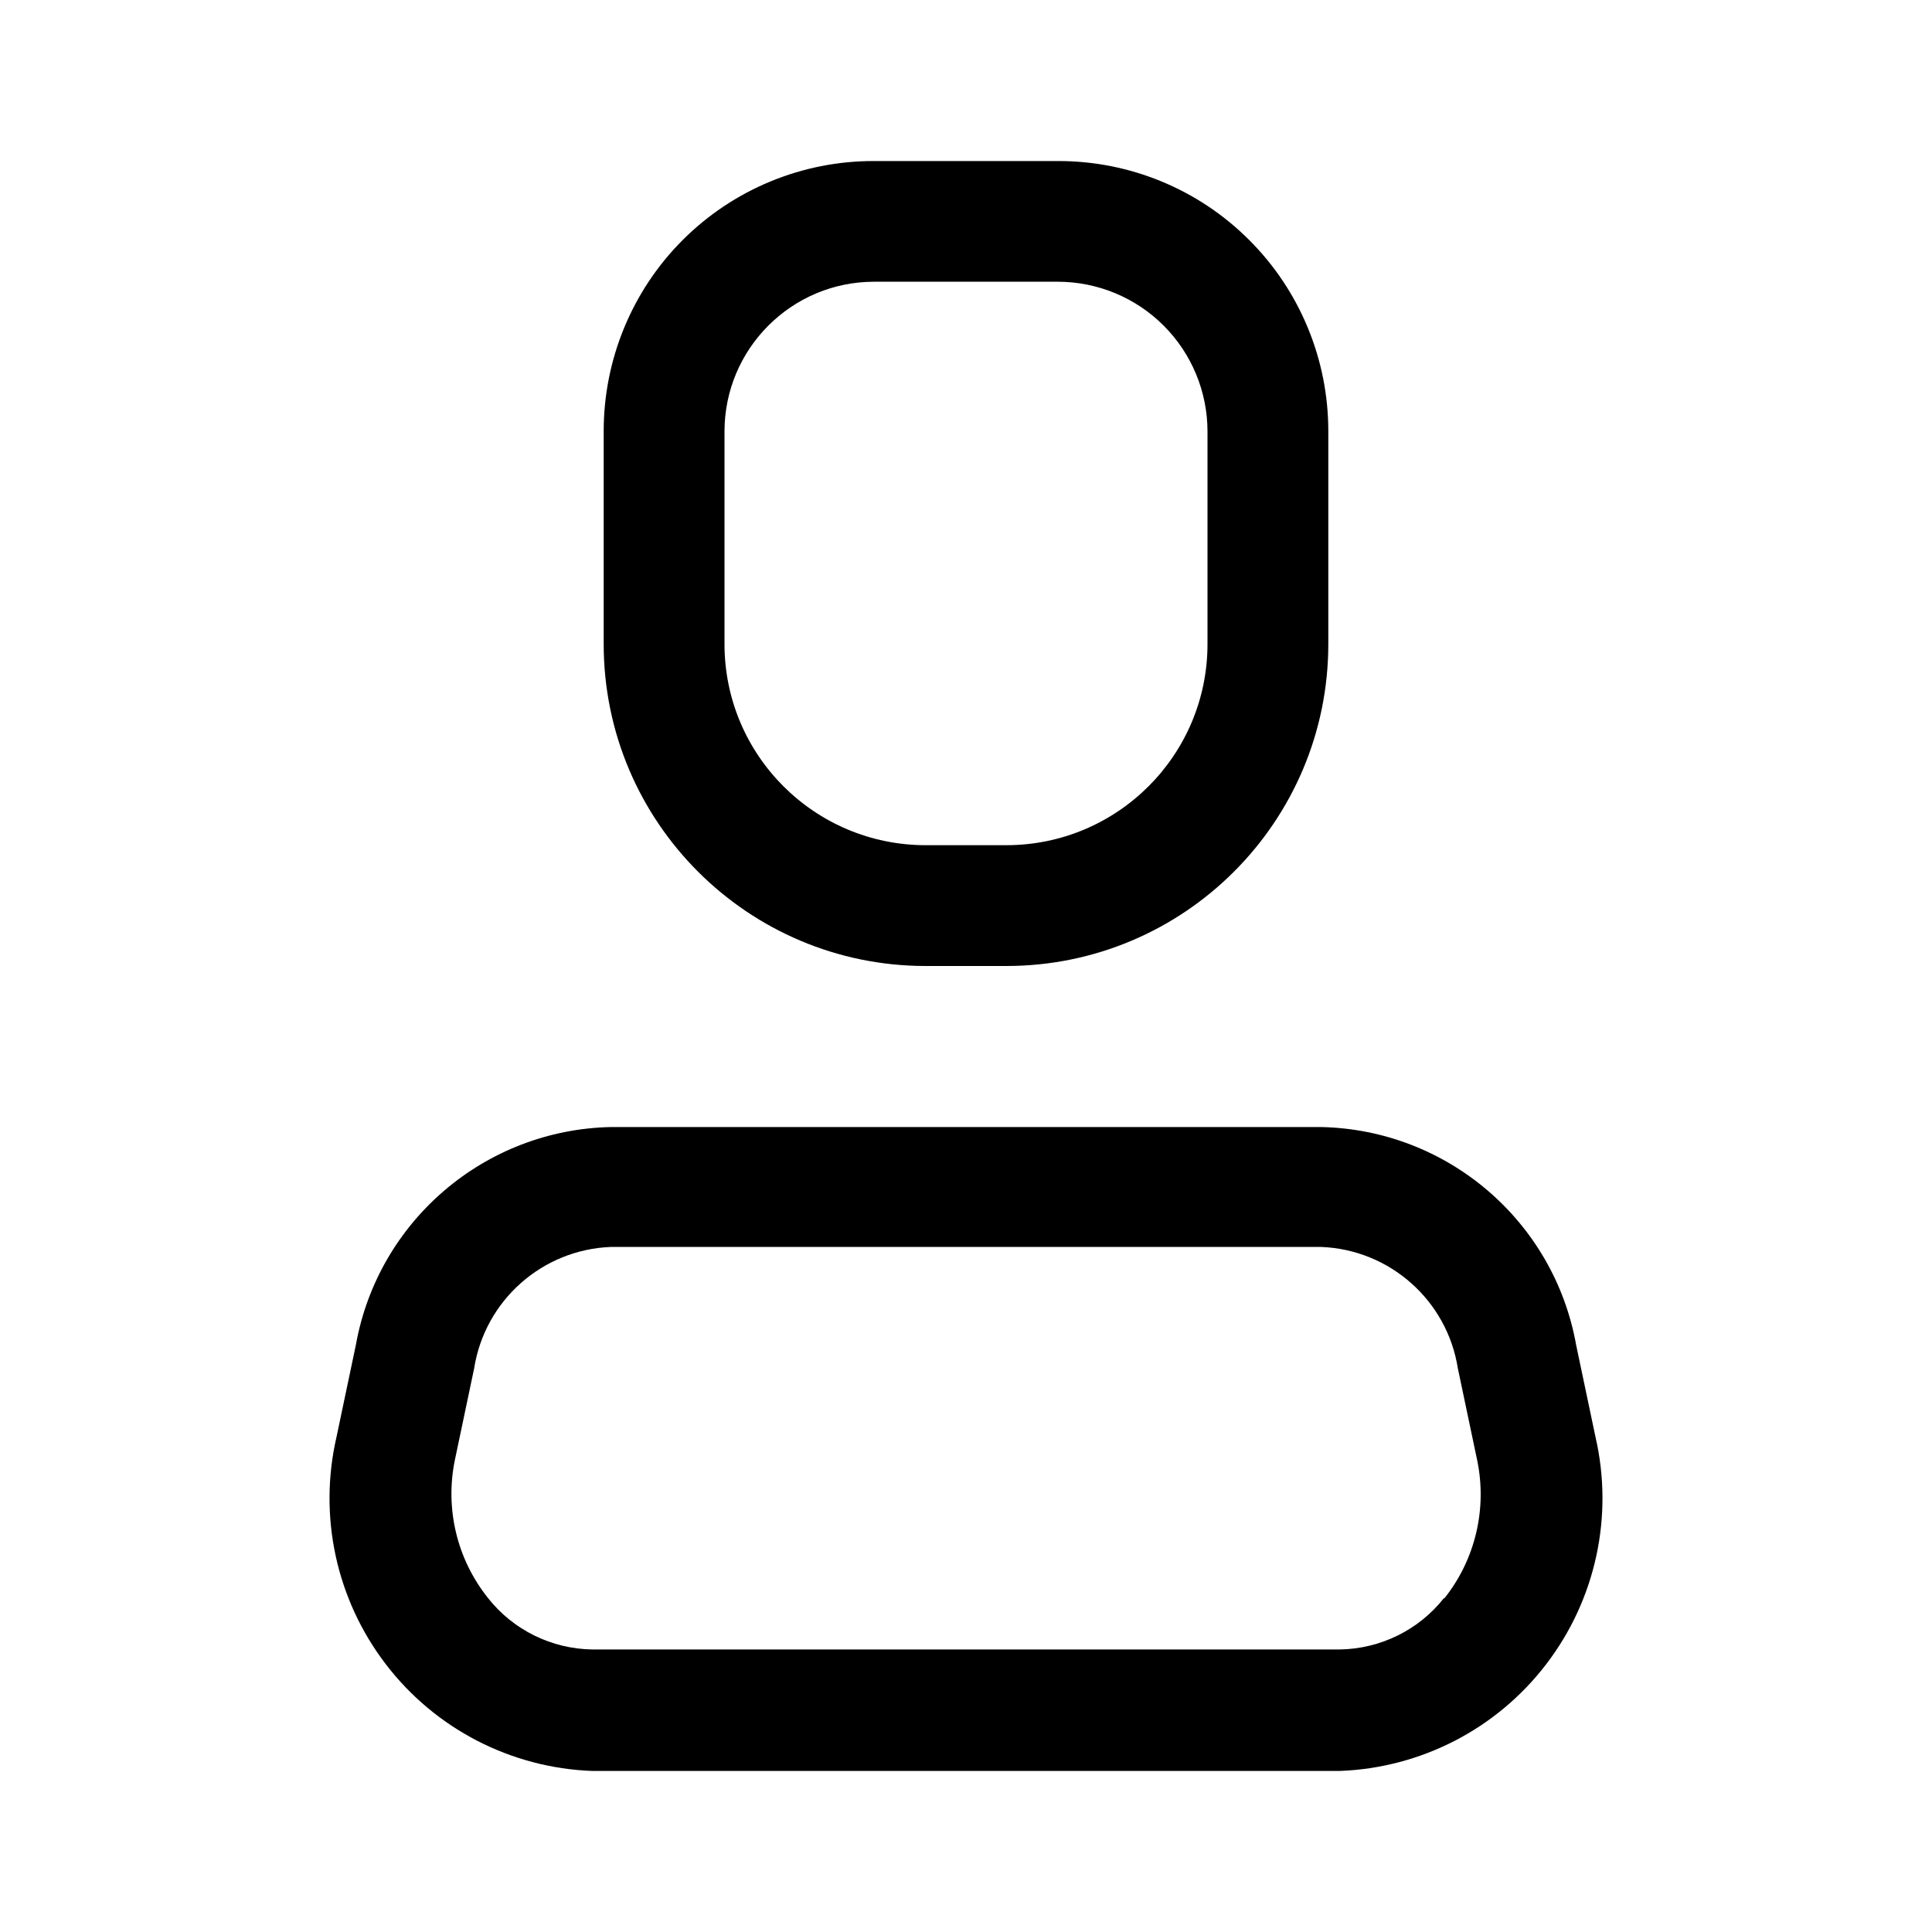<svg width="17" height="17" viewBox="0 0 17 17" fill="none" xmlns="http://www.w3.org/2000/svg">
<g clip-path="url(#clip0_504_1954)">
<path fill-rule="evenodd" clip-rule="evenodd" d="M13.869 11.836L14.039 12.644C14.2 13.342 14.041 14.075 13.605 14.644C13.17 15.213 12.503 15.557 11.787 15.583H5.213C4.497 15.557 3.83 15.213 3.395 14.644C2.959 14.075 2.8 13.342 2.961 12.644L3.131 11.836C3.326 10.743 4.266 9.94 5.376 9.917H11.624C12.734 9.94 13.674 10.743 13.869 11.836ZM11.787 14.514C12.146 14.509 12.485 14.343 12.707 14.06V14.067C12.981 13.725 13.087 13.278 12.998 12.849L12.828 12.041C12.734 11.443 12.229 10.995 11.624 10.972H5.376C4.771 10.995 4.266 11.443 4.172 12.041L4.002 12.849C3.915 13.276 4.021 13.719 4.293 14.06C4.515 14.343 4.854 14.509 5.213 14.514H11.787Z" fill="black"/>
<path fill-rule="evenodd" clip-rule="evenodd" d="M8.854 8.5H8.146C6.581 8.5 5.312 7.231 5.312 5.667V3.797C5.311 3.165 5.561 2.558 6.007 2.112C6.454 1.665 7.061 1.415 7.692 1.417H9.307C9.939 1.415 10.546 1.665 10.992 2.112C11.439 2.558 11.689 3.165 11.688 3.797V5.667C11.688 7.231 10.419 8.5 8.854 8.5ZM7.692 2.479C6.965 2.479 6.375 3.069 6.375 3.797V5.667C6.375 6.645 7.168 7.437 8.146 7.437H8.854C9.832 7.437 10.625 6.645 10.625 5.667V3.797C10.625 3.447 10.486 3.112 10.239 2.865C9.992 2.618 9.657 2.479 9.307 2.479H7.692Z" fill="black"/>
</g>
<defs>
<clipPath id="clip0_504_1954">
<rect width="17" height="17" fill="white"/>
</clipPath>
</defs>
</svg>
